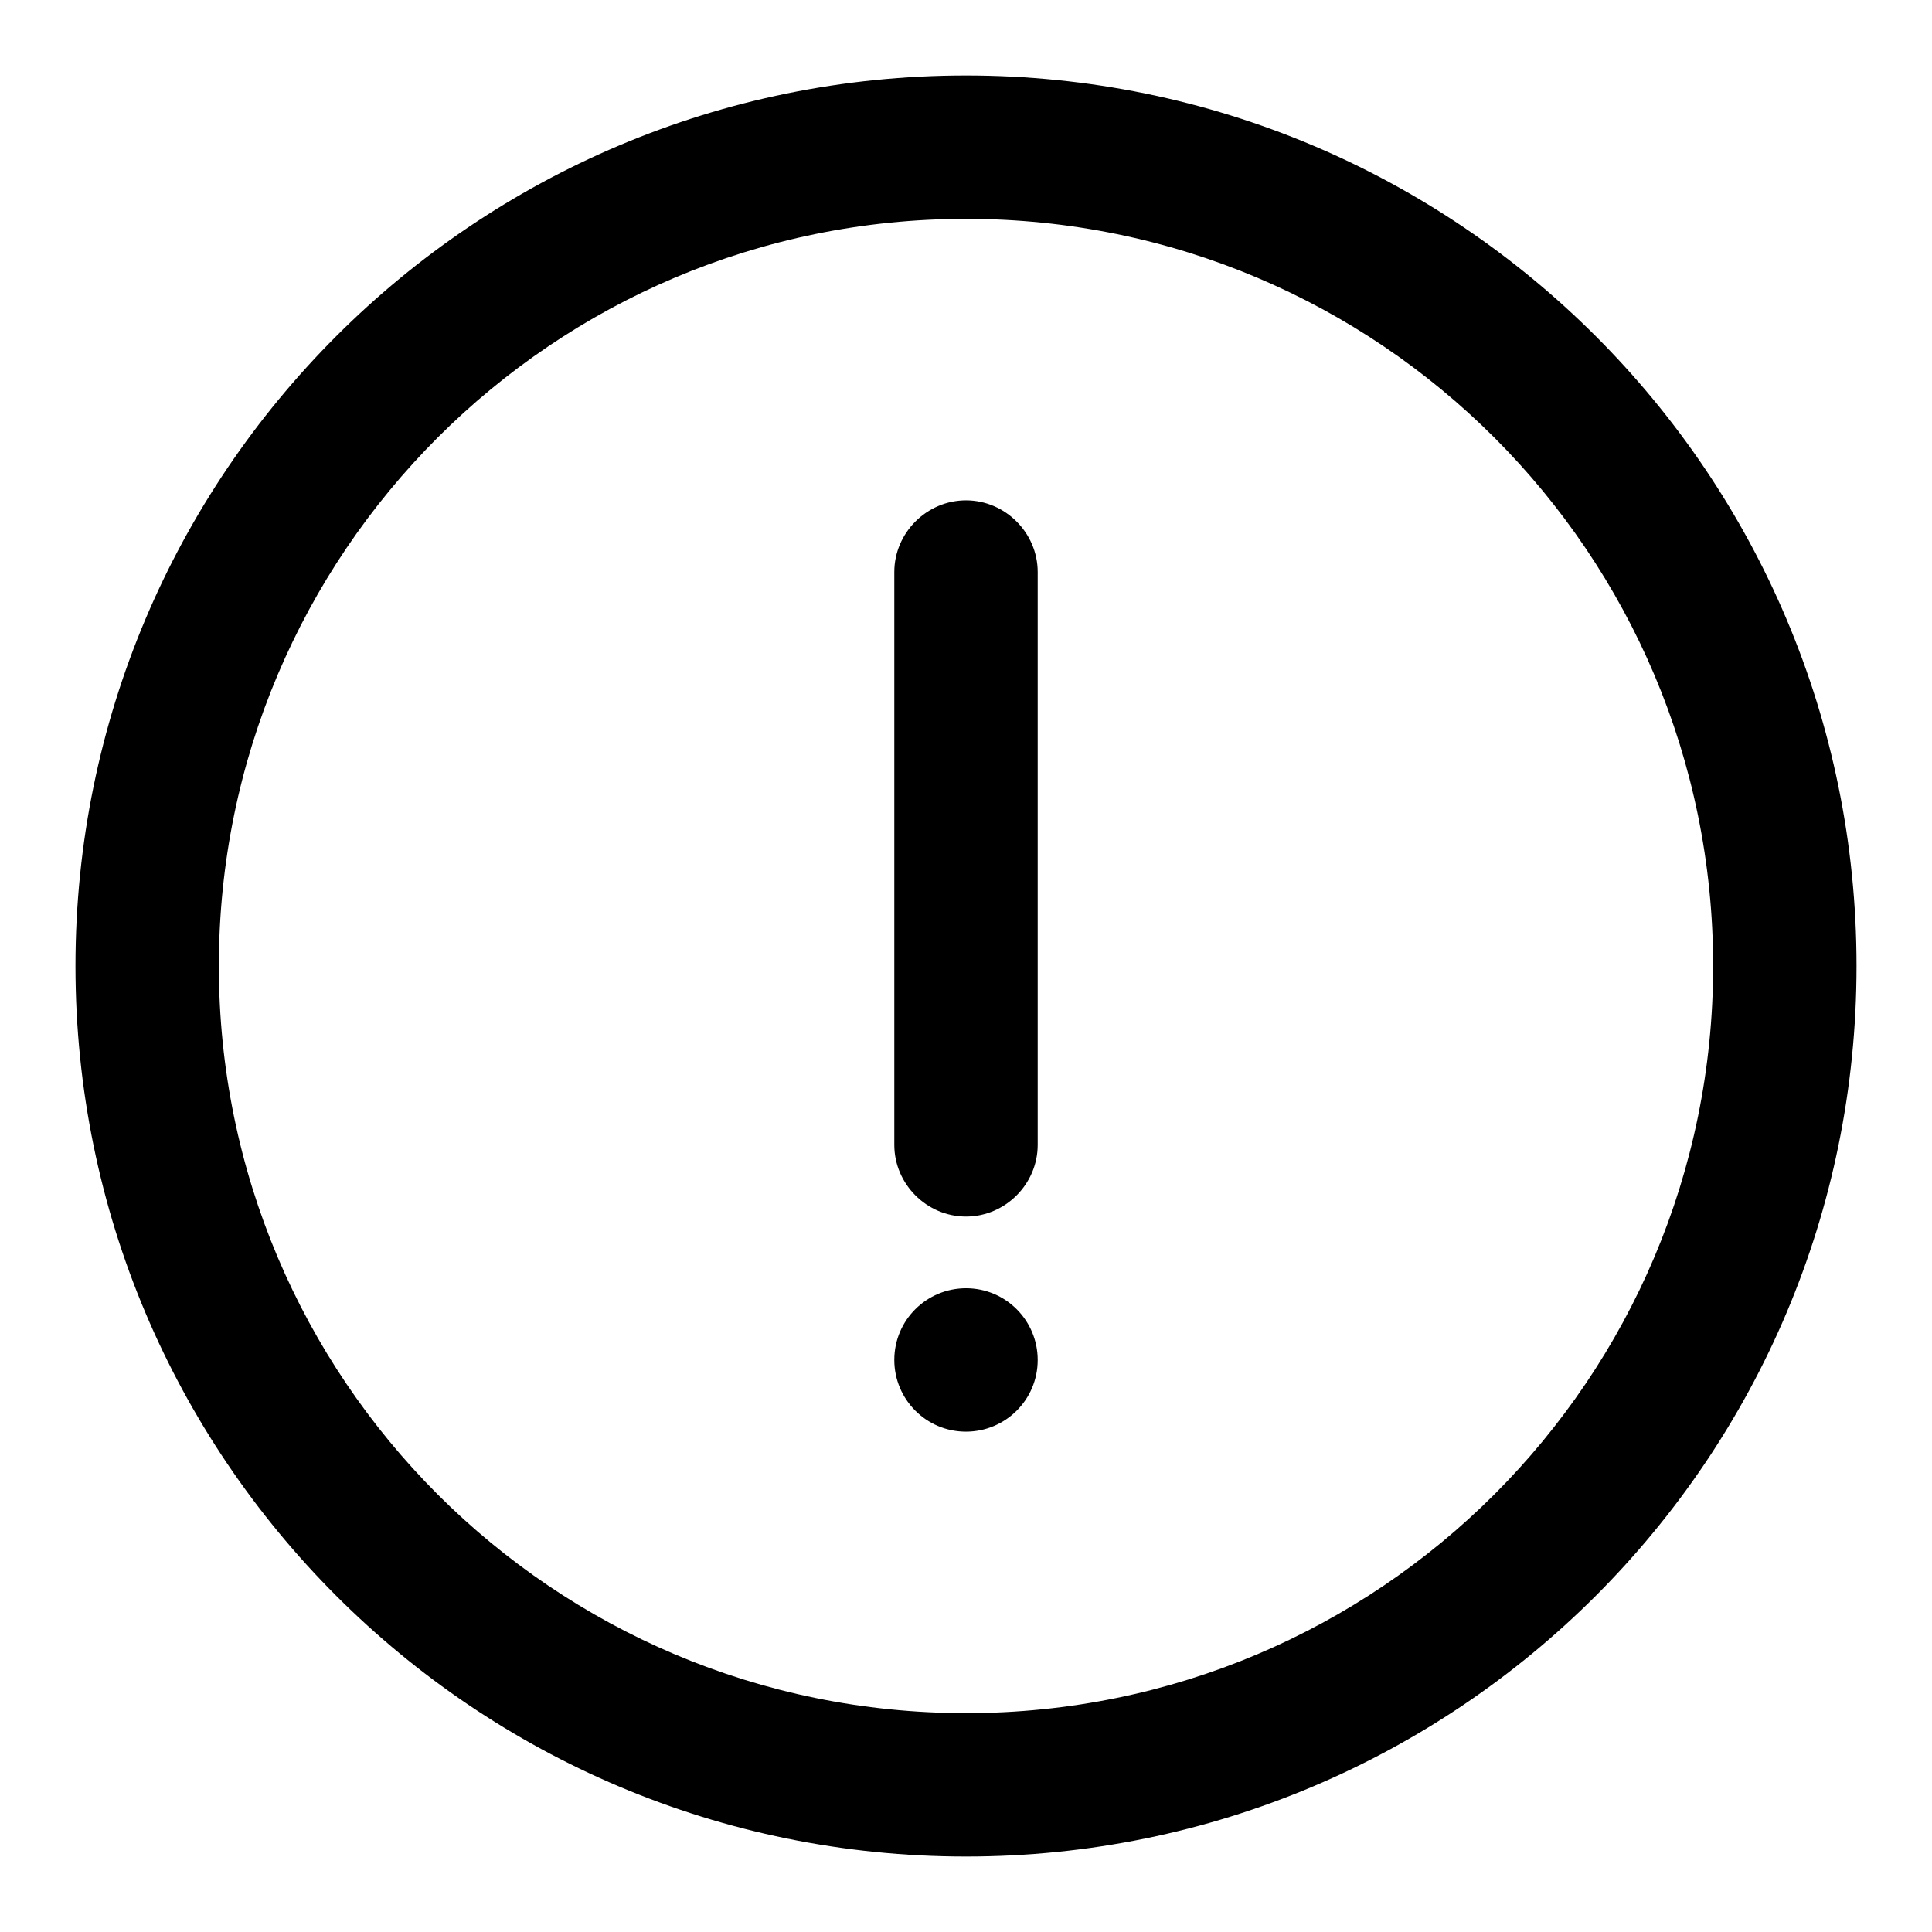 <?xml version="1.0" encoding="utf-8"?>
<!-- Svg Vector Icons : http://www.onlinewebfonts.com/icon -->
<!DOCTYPE svg PUBLIC "-//W3C//DTD SVG 1.1//EN" "http://www.w3.org/Graphics/SVG/1.1/DTD/svg11.dtd">
<svg version="1.1" xmlns="http://www.w3.org/2000/svg" xmlns:xlink="http://www.w3.org/1999/xlink" x="0px" y="0px" viewBox="0 0 256 256" enable-background="new 0 0 256 256" xml:space="preserve">
<g> <path fill="#000000" d="M128,246c-65.2,0-118-52.8-118-118C10,62.8,62.8,10,128,10c65.2,0,118,52.8,118,118 C246,193.2,193.2,246,128,246z M128,227c54.7,0,99-44.3,99-99c0-54.7-44.3-99-99-99c-54.7,0-99,44.3-99,99 C29,182.7,73.3,227,128,227z M128,161.2c-5.2,0-9.5-4.3-9.5-9.5V75.8c0-5.2,4.3-9.5,9.5-9.5c5.2,0,9.5,4.3,9.5,9.5v75.9 C137.5,156.9,133.2,161.2,128,161.2z M118.5,180.2c0,5.2,4.2,9.5,9.5,9.5c5.2,0,9.5-4.2,9.5-9.5c0-5.2-4.2-9.5-9.5-9.5 C122.8,170.7,118.5,174.9,118.5,180.2z"/></g>
</svg>